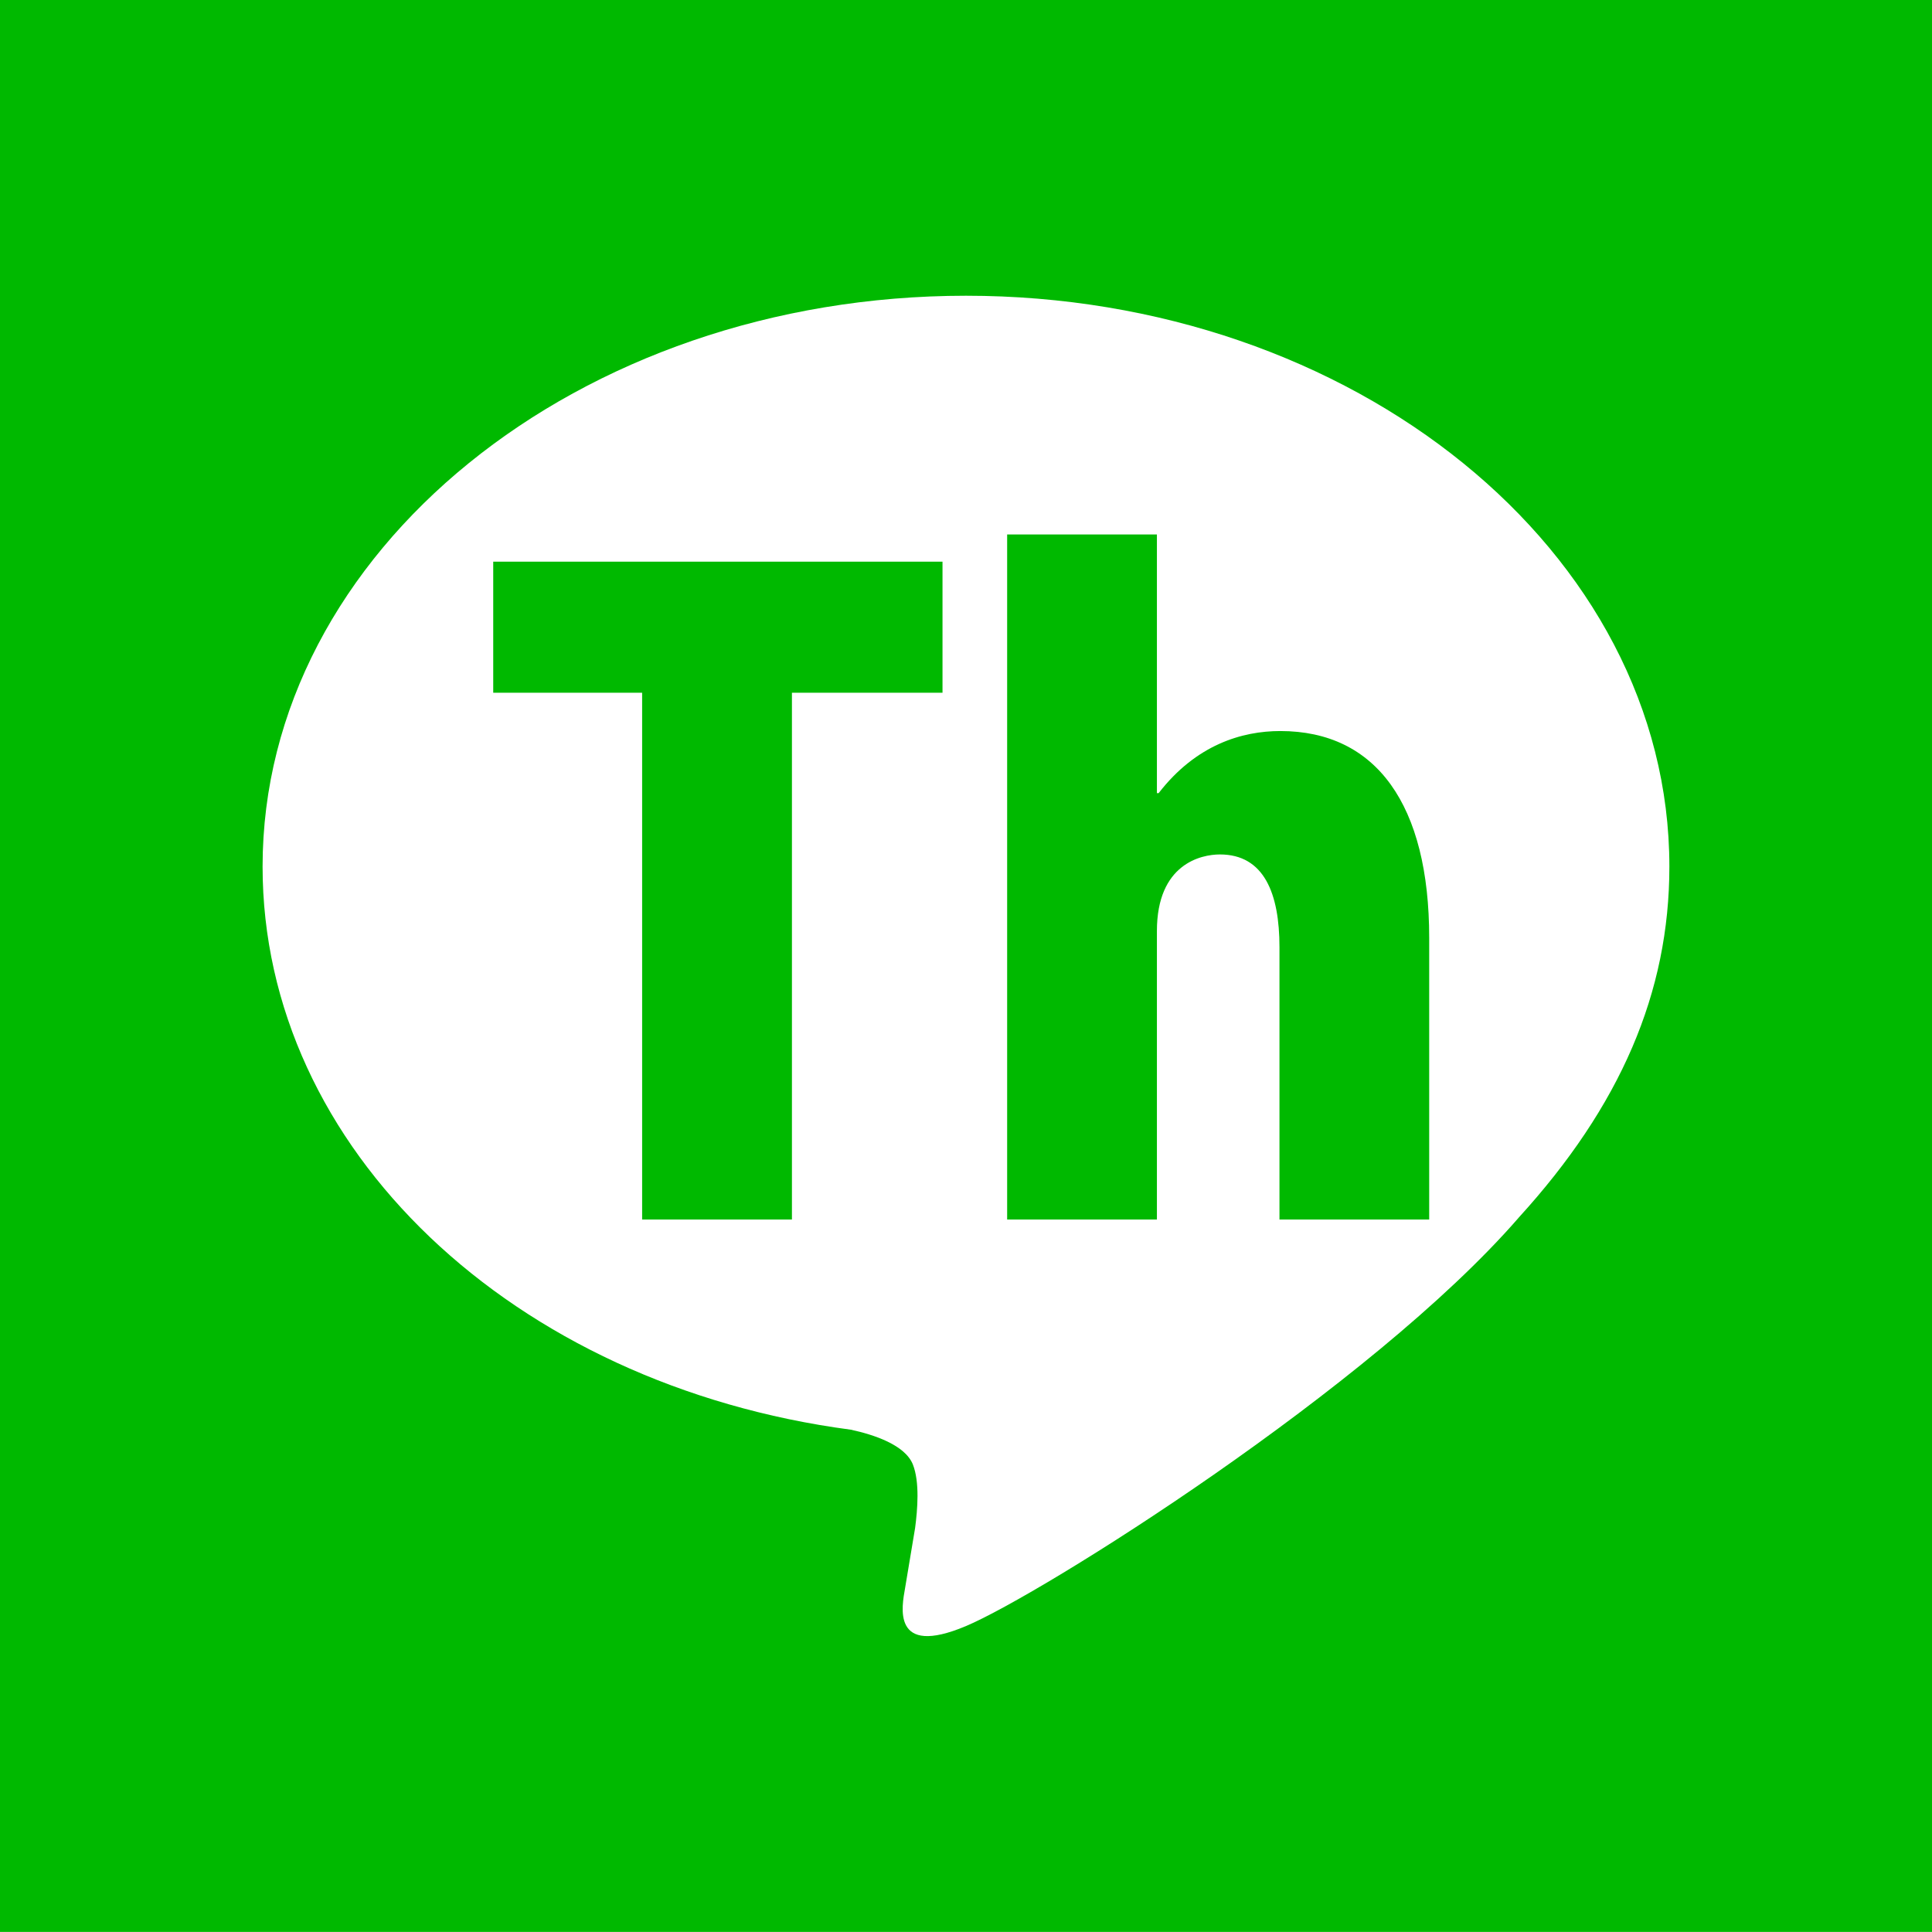 <?xml version="1.0" encoding="utf-8"?>
<!-- Generator: Adobe Illustrator 12.0.0, SVG Export Plug-In . SVG Version: 6.00 Build 51448)  -->
<!DOCTYPE svg PUBLIC "-//W3C//DTD SVG 1.1//EN" "http://www.w3.org/Graphics/SVG/1.1/DTD/svg11.dtd">
<svg  version="1.1" id="レイヤー_1" xmlns="http://www.w3.org/2000/svg" xmlns:xlink="http://www.w3.org/1999/xlink" width="50.002" height="50"
	 viewBox="0 0 50.002 50" overflow="visible" enable-background="new 0 0 50.002 50" xml:space="preserve">
<g>
	<rect fill="#00B900" width="50.002" height="50"/>
</g>
<path fill="#FFFFFF" d="M43.205,22.427c0-8.146-8.167-14.773-18.204-14.773c-10.038,0-18.205,6.627-18.205,14.773
	c0,7.303,6.477,13.418,15.225,14.575c0.593,0.128,1.399,0.392,1.604,0.897c0.183,0.461,0.12,1.182,0.059,1.646
	c0,0-0.214,1.284-0.26,1.559c-0.079,0.459-0.366,1.8,1.577,0.98c1.942-0.818,10.483-6.173,14.303-10.568h-0.001
	C41.94,28.624,43.205,25.687,43.205,22.427"/>
<g>
	<path fill="#00B900" d="M24.393,17.929h-3.897v13.633h-3.877V17.929h-3.854v-3.392h11.628V17.929z"/>
	<path fill="#00B900" d="M36.99,31.562h-3.876v-7.047c0-1.388-0.396-2.401-1.542-2.401c-0.484,0-1.63,0.242-1.63,1.982v7.466h-3.876
		V13.833h3.876v6.695h0.044c0.97-1.255,2.159-1.608,3.149-1.608c2.489,0,3.854,1.916,3.854,5.352V31.562z"/>
</g>
</svg>
